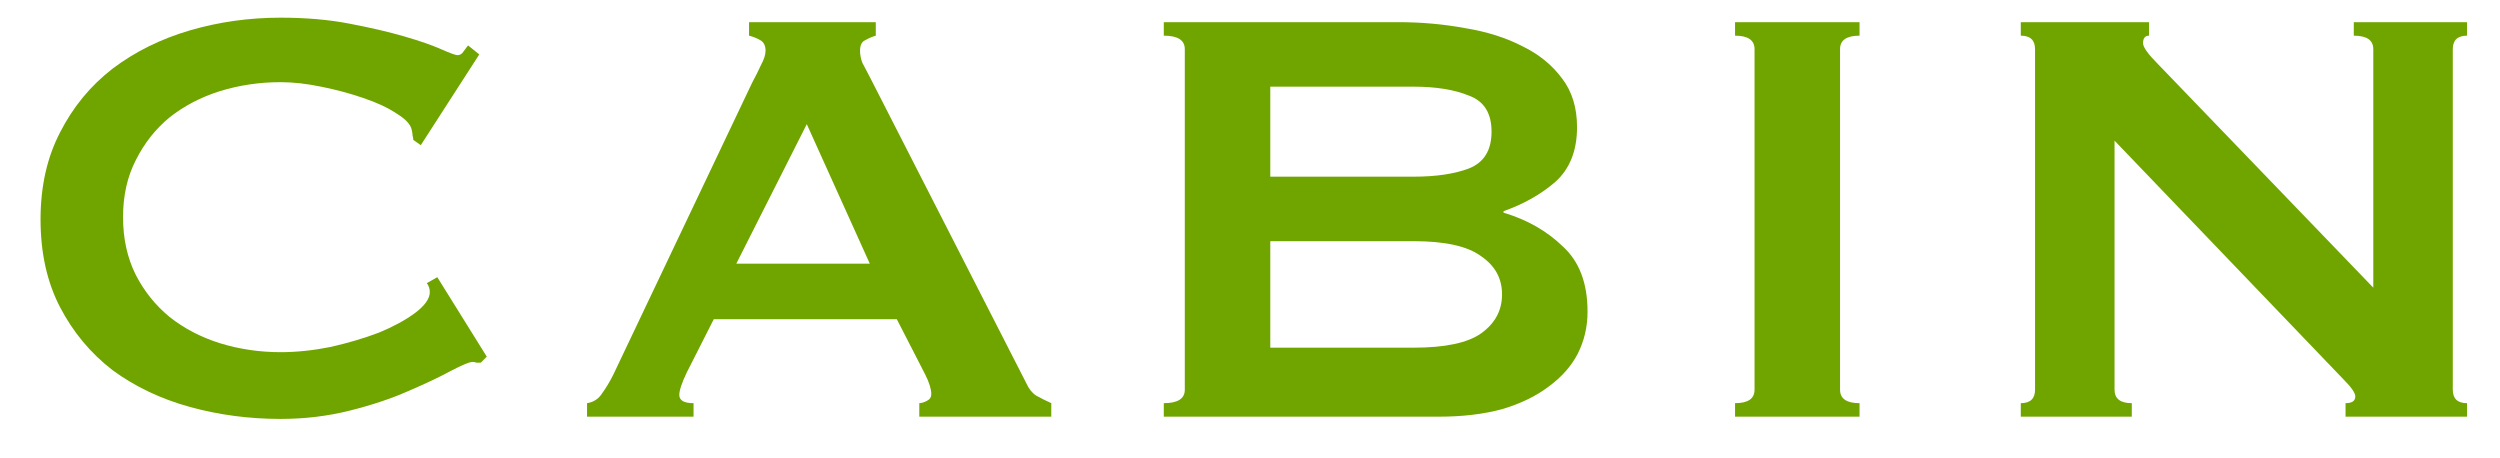 <svg width="60" height="11" viewBox="0 0 60 11" fill="none" xmlns="http://www.w3.org/2000/svg">
<path d="M11.539 8.704C11.503 8.704 11.467 8.704 11.431 8.704C11.407 8.692 11.377 8.686 11.341 8.686C11.269 8.686 11.095 8.758 10.819 8.902C10.555 9.046 10.213 9.208 9.793 9.388C9.385 9.568 8.917 9.724 8.389 9.856C7.861 9.988 7.309 10.054 6.733 10.054C5.977 10.054 5.251 9.958 4.555 9.766C3.859 9.574 3.241 9.28 2.701 8.884C2.173 8.476 1.753 7.972 1.441 7.372C1.129 6.772 0.973 6.07 0.973 5.266C0.973 4.474 1.129 3.778 1.441 3.178C1.753 2.566 2.173 2.056 2.701 1.648C3.241 1.24 3.859 0.934 4.555 0.73C5.251 0.526 5.977 0.424 6.733 0.424C7.345 0.424 7.897 0.472 8.389 0.568C8.893 0.664 9.331 0.766 9.703 0.874C10.075 0.982 10.369 1.084 10.585 1.18C10.801 1.276 10.933 1.324 10.981 1.324C11.041 1.324 11.089 1.294 11.125 1.234C11.173 1.174 11.209 1.126 11.233 1.09L11.503 1.306L10.099 3.484L9.919 3.358C9.919 3.322 9.913 3.286 9.901 3.25C9.901 3.214 9.895 3.172 9.883 3.124C9.859 2.992 9.739 2.86 9.523 2.728C9.307 2.584 9.037 2.458 8.713 2.35C8.401 2.242 8.065 2.152 7.705 2.08C7.357 2.008 7.033 1.972 6.733 1.972C6.229 1.972 5.743 2.044 5.275 2.188C4.819 2.332 4.417 2.542 4.069 2.818C3.733 3.094 3.463 3.436 3.259 3.844C3.055 4.24 2.953 4.696 2.953 5.212C2.953 5.728 3.055 6.19 3.259 6.598C3.463 6.994 3.733 7.33 4.069 7.606C4.417 7.882 4.819 8.092 5.275 8.236C5.743 8.38 6.229 8.452 6.733 8.452C7.117 8.452 7.519 8.41 7.939 8.326C8.359 8.23 8.743 8.116 9.091 7.984C9.439 7.84 9.727 7.684 9.955 7.516C10.195 7.336 10.315 7.168 10.315 7.012C10.315 6.928 10.291 6.856 10.243 6.796L10.495 6.652L11.683 8.56L11.539 8.704Z" fill="#70A500"/>
<path d="M20.875 6.328L19.363 2.98L17.671 6.328L20.875 6.328ZM14.089 9.676C14.245 9.652 14.365 9.574 14.449 9.442C14.545 9.31 14.635 9.16 14.719 8.992L18.049 1.99C18.133 1.834 18.205 1.69 18.265 1.558C18.337 1.426 18.373 1.312 18.373 1.216C18.373 1.096 18.331 1.012 18.247 0.964C18.163 0.916 18.073 0.88 17.977 0.856L17.977 0.532L21.019 0.532L21.019 0.856C20.935 0.88 20.851 0.916 20.767 0.964C20.683 1 20.641 1.084 20.641 1.216C20.641 1.312 20.659 1.408 20.695 1.504C20.743 1.6 20.809 1.726 20.893 1.882L24.637 9.208C24.697 9.34 24.775 9.436 24.871 9.496C24.979 9.556 25.099 9.616 25.231 9.676L25.231 10L22.063 10L22.063 9.676C22.111 9.676 22.171 9.658 22.243 9.622C22.315 9.586 22.351 9.532 22.351 9.46C22.351 9.34 22.303 9.184 22.207 8.992L21.523 7.66L17.131 7.66L16.483 8.938C16.363 9.19 16.303 9.37 16.303 9.478C16.303 9.61 16.417 9.676 16.645 9.676L16.645 10L14.089 10L14.089 9.676Z" fill="#70A500"/>
<path d="M33.925 4.24C34.465 4.24 34.909 4.174 35.257 4.042C35.617 3.898 35.797 3.604 35.797 3.16C35.797 2.716 35.617 2.428 35.257 2.296C34.909 2.152 34.465 2.08 33.925 2.08L30.487 2.08L30.487 4.24L33.925 4.24ZM33.925 8.344C34.681 8.344 35.221 8.23 35.545 8.002C35.881 7.762 36.049 7.45 36.049 7.066C36.049 6.682 35.881 6.376 35.545 6.148C35.221 5.908 34.681 5.788 33.925 5.788L30.487 5.788L30.487 8.344L33.925 8.344ZM33.565 0.532C34.117 0.532 34.651 0.58 35.167 0.676C35.683 0.76 36.139 0.904 36.535 1.108C36.931 1.3 37.249 1.558 37.489 1.882C37.729 2.194 37.849 2.584 37.849 3.052C37.849 3.616 37.675 4.054 37.327 4.366C36.979 4.666 36.565 4.9 36.085 5.068L36.085 5.104C36.649 5.272 37.123 5.542 37.507 5.914C37.903 6.274 38.101 6.796 38.101 7.48C38.101 7.84 38.023 8.176 37.867 8.488C37.711 8.788 37.477 9.052 37.165 9.28C36.865 9.508 36.493 9.688 36.049 9.82C35.605 9.94 35.101 10 34.537 10L27.931 10L27.931 9.676C28.267 9.676 28.435 9.568 28.435 9.352L28.435 1.18C28.435 0.964 28.267 0.856 27.931 0.856L27.931 0.532L33.565 0.532Z" fill="#70A500"/>
<path d="M41.641 9.676C41.953 9.676 42.109 9.568 42.109 9.352L42.109 1.18C42.109 0.964 41.953 0.856 41.641 0.856L41.641 0.532L44.629 0.532L44.629 0.856C44.317 0.856 44.161 0.964 44.161 1.18L44.161 9.352C44.161 9.568 44.317 9.676 44.629 9.676L44.629 10L41.641 10L41.641 9.676Z" fill="#70A500"/>
<path d="M48.499 9.676C48.727 9.676 48.841 9.568 48.841 9.352L48.841 1.18C48.841 0.964 48.727 0.856 48.499 0.856L48.499 0.532L51.577 0.532L51.577 0.856C51.481 0.856 51.433 0.916 51.433 1.036C51.433 1.132 51.553 1.3 51.793 1.54L56.959 6.904L56.959 1.18C56.959 0.964 56.803 0.856 56.491 0.856L56.491 0.532L59.209 0.532L59.209 0.856C58.981 0.856 58.867 0.964 58.867 1.18L58.867 9.352C58.867 9.568 58.981 9.676 59.209 9.676L59.209 10L56.293 10L56.293 9.676C56.449 9.676 56.527 9.622 56.527 9.514C56.527 9.43 56.431 9.292 56.239 9.1L50.749 3.376L50.749 9.352C50.749 9.568 50.887 9.676 51.163 9.676L51.163 10L48.499 10L48.499 9.676Z" fill="#70A500"/>
</svg>
